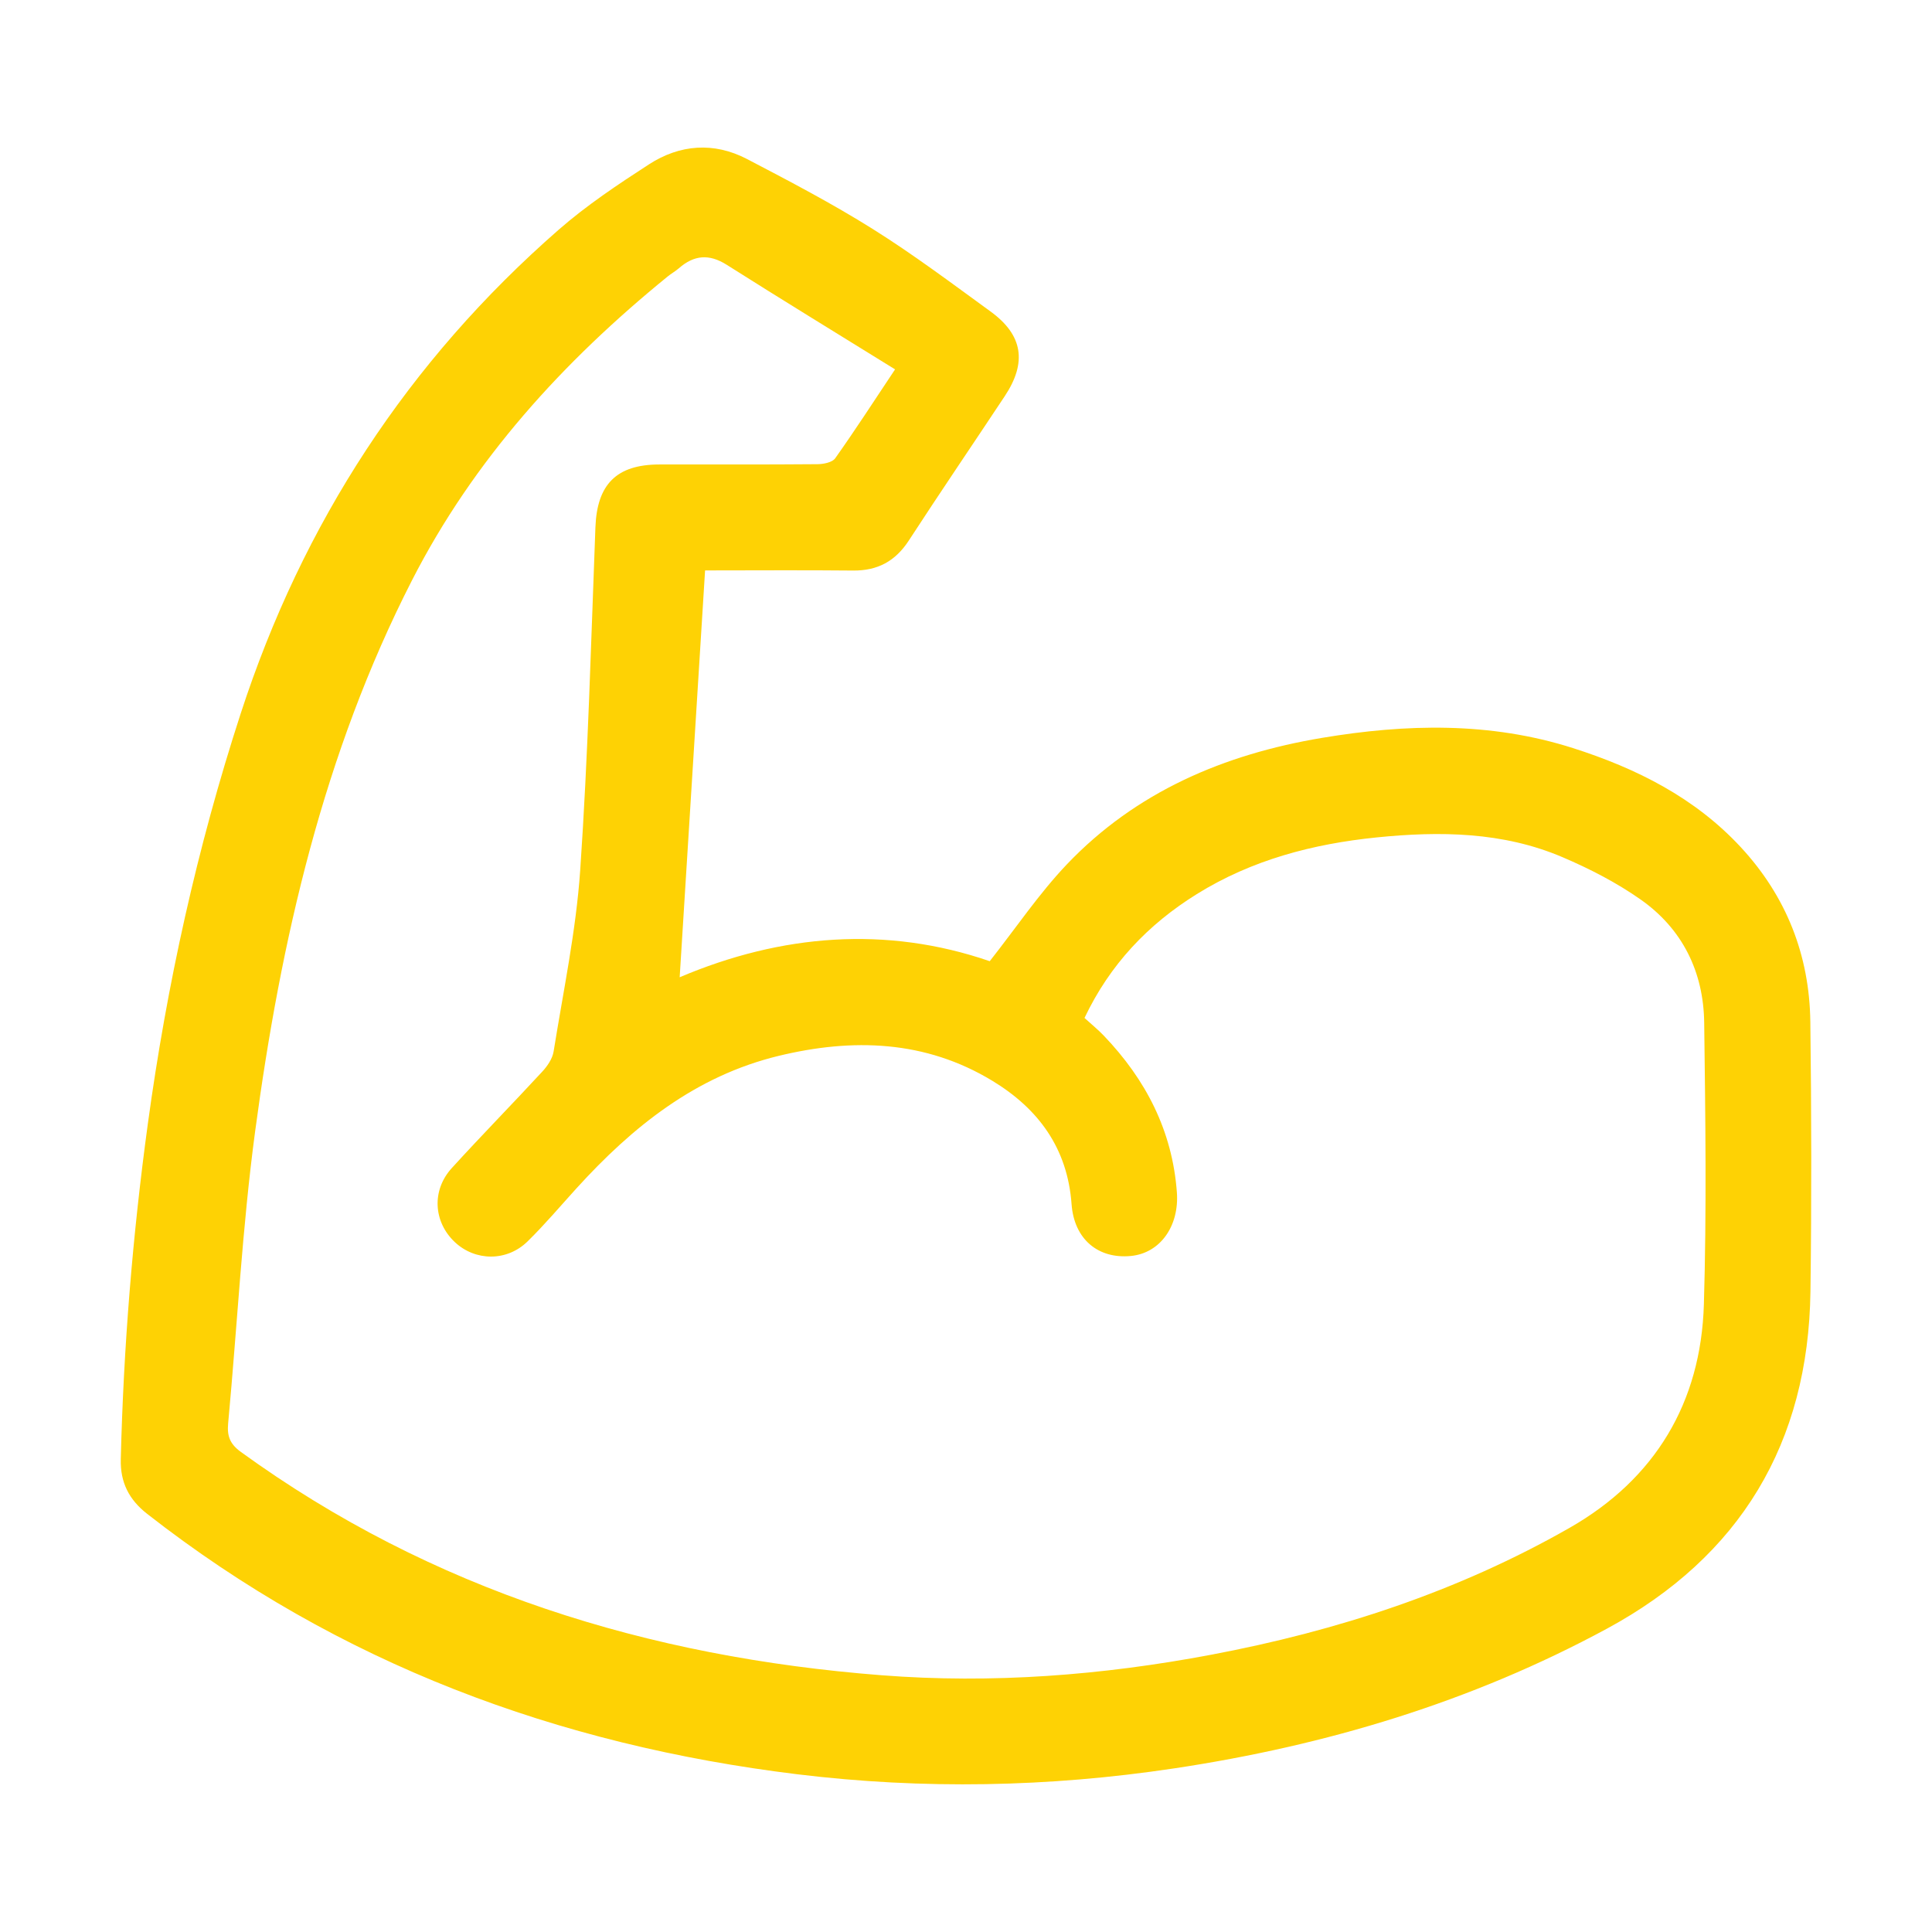 <?xml version="1.0" encoding="utf-8"?>
<!-- Generator: Adobe Illustrator 16.0.0, SVG Export Plug-In . SVG Version: 6.00 Build 0)  -->
<!DOCTYPE svg PUBLIC "-//W3C//DTD SVG 1.1//EN" "http://www.w3.org/Graphics/SVG/1.1/DTD/svg11.dtd">
<svg version="1.1" xmlns="http://www.w3.org/2000/svg" xmlns:xlink="http://www.w3.org/1999/xlink" x="0px" y="0px" width="80px"
	 height="80px" viewBox="0 0 80 80" enable-background="new 0 0 80 80" xml:space="preserve">
<g id="Layer_1" display="none">
	<g display="inline">
		<path fill-rule="evenodd" clip-rule="evenodd" fill="#FED204" d="M29.16,9.385c0.815,0.095,1.63,0.198,2.446,0.285
			c3.552,0.378,6.953,1.31,10.204,2.785c0.852,0.387,1.292,1.068,1.282,2.028c-0.014,1.167-0.004,2.335-0.004,3.624
			c0.688-0.17,1.26-0.371,1.847-0.447c1.246-0.161,2.506-0.384,3.749-0.329c0.711,0.031,1.535,0.406,2.076,0.887
			c6.131,5.442,9.842,12.259,11.329,20.3c0.173,0.93,0.252,1.876,0.395,2.962c1.546,0.188,3.127,0.382,4.709,0.572
			c0.386,0.046,0.779,0.054,1.158,0.132c1.191,0.246,1.823,1.165,1.689,2.417c-0.107,1.013-1.033,1.921-2.108,1.818
			c-2.343-0.224-4.673-0.577-7.012-0.858c-0.292-0.036-0.628-0.025-0.893,0.085c-5.321,2.244-10.871,3.13-16.613,2.682
			c-4.396-0.345-8.599-1.498-12.527-3.524c-0.501-0.259-0.839-0.884-1.174-1.392c-0.19-0.289-0.222-0.683-0.346-1.101
			c-1.229,0.844-2.268,0.423-3.336-0.358c-7.501-5.486-12.22-12.754-14.006-21.88c-0.325-1.663-0.428-3.371-0.603-5.061
			c-0.115-1.107,0.412-1.839,1.413-2.3c3.487-1.607,7.124-2.667,10.951-3.051c0.768-0.077,1.532-0.183,2.299-0.276
			C27.109,9.385,28.135,9.385,29.16,9.385z M58.004,40.469c-0.168-0.916-0.277-1.601-0.42-2.279
			c-1.35-6.375-4.393-11.796-9.152-16.257c-0.391-0.365-0.765-0.455-1.251-0.325c-1.849,0.493-3.698,0.982-5.55,1.464
			c-1.528,0.397-2.794-0.577-2.805-2.158c-0.01-1.489-0.022-2.979-0.003-4.467c0.005-0.399-0.109-0.618-0.497-0.76
			c-2.963-1.083-6.017-1.744-9.165-1.892c-3.999-0.187-7.899,0.365-11.683,1.715c-1.773,0.633-1.777,0.604-1.48,2.399
			c0.651,3.941,1.914,7.665,3.959,11.108c1.946,3.276,4.377,6.131,7.44,8.506c0.336-0.489,0.658-0.942,0.964-1.406
			c0.515-0.78,1.237-1.203,2.162-1.067c0.977,0.144,1.603,0.754,1.859,1.727c0.285,1.078,0.669,2.137,0.852,3.23
			c0.18,1.072,0.776,1.553,1.736,1.928c4.735,1.849,9.617,2.534,14.666,2.002c1.077-0.114,2.142-0.342,3.392-0.545
			c-0.316-0.159-0.44-0.237-0.576-0.286c-7.969-2.925-15.131-7.201-21.466-12.848c-1.863-1.66-3.524-3.511-4.753-5.708
			c-0.621-1.108-0.314-2.388,0.695-3.012c1.022-0.632,2.321-0.346,2.989,0.754c1.7,2.802,4.042,4.991,6.582,6.991
			c4.789,3.771,10.055,6.733,15.667,9.075C54.01,39.129,55.928,39.725,58.004,40.469z"/>
		<path fill-rule="evenodd" clip-rule="evenodd" fill="#FED204" d="M2.5,59.189c0.511-1.338,1.495-1.774,2.9-1.773
			c23.067,0.026,46.134,0.026,69.2,0c1.406-0.001,2.389,0.437,2.899,1.773c0,3.223,0,6.445,0,9.668
			c-0.346,0.899-0.973,1.493-1.904,1.758c-23.73,0-47.461,0-71.191,0c-0.932-0.265-1.562-0.854-1.904-1.758
			C2.5,65.635,2.5,62.412,2.5,59.189z M40.966,66.223c4.749,0,9.36,0.002,13.969-0.008c0.162-0.002,0.4-0.088,0.475-0.213
			c0.806-1.349,1.586-2.712,2.375-4.075c-0.109-0.059-0.149-0.099-0.189-0.099c-4.563-0.005-9.124-0.012-13.686,0.004
			c-0.197,0.002-0.479,0.149-0.578,0.313C42.547,63.453,41.797,64.781,40.966,66.223z M21.654,66.223
			c4.742,0,9.324,0.006,13.905-0.016c0.206-0.001,0.488-0.189,0.603-0.373c0.517-0.823,0.988-1.674,1.469-2.518
			c0.267-0.468,0.522-0.943,0.828-1.498c-4.723,0-9.304-0.003-13.885,0.012c-0.18,0.001-0.44,0.122-0.527,0.269
			C23.254,63.425,22.49,64.771,21.654,66.223z M73.064,66.188c0-1.466,0-2.888,0-4.367c-3.328,0-6.613-0.004-9.899,0.008
			c-0.143,0.001-0.354,0.094-0.42,0.209c-0.798,1.353-1.573,2.718-2.395,4.15C64.632,66.188,68.811,66.188,73.064,66.188z
			 M6.929,66.146c0.086,0.033,0.129,0.064,0.173,0.064c3.049,0.007,6.097,0.017,9.145-0.003c0.205-0.002,0.482-0.192,0.6-0.376
			c0.445-0.694,0.842-1.422,1.251-2.14c0.339-0.594,0.671-1.192,1.034-1.837c-4.136,0-8.151,0-12.203,0
			C6.929,63.296,6.929,64.701,6.929,66.146z"/>
	</g>
</g>
<g id="Layer_2" display="none">
	<g display="inline">
		<path fill-rule="evenodd" clip-rule="evenodd" fill="#FED204" d="M75,40.411c-0.719,1.856-1.424,2.321-3.496,2.321
			c-3.279,0-6.559,0.002-9.838,0c-1.909-0.003-3.062-1.145-3.068-3.039c-0.003-0.682-0.001-1.364-0.001-2.156
			c-0.262,0-0.505,0-0.737,0c-4.017,0-8.02-0.01-12.024,0.007c-0.996,0.004-1.806-0.329-2.504-1.031
			c-1.793-1.815-3.601-3.607-5.399-5.417c-0.174-0.174-0.308-0.391-0.463-0.586c-0.068,0.031-0.138,0.062-0.206,0.092
			c0,0.487,0,0.972,0,1.454c0,0.847,0.006,1.688-0.001,2.528c-0.013,1.765-1.188,2.946-2.952,2.95
			c-4.033,0.008-8.065,0.002-12.096,0.002c-0.243,0-0.486,0-0.81,0c0,0.777,0.004,1.499-0.001,2.221
			c-0.013,1.801-1.183,2.97-2.997,2.974c-3.327,0.005-6.653,0.001-9.974,0.001c-1.997,0-2.717-0.488-3.432-2.321
			C5,29.384,5,18.352,5,7.325C5.327,6.105,6.105,5.327,7.325,5c3.917,0,7.84,0,11.757,0c1.857,0.719,2.321,1.418,2.321,3.492
			c0,0.559,0,1.115,0,1.665c12.448,0,24.789,0,37.193,0c0-0.603,0-1.171,0-1.732c0-1.997,0.49-2.717,2.321-3.424
			c3.924,0,7.834,0,11.758,0C73.894,5.328,74.672,6.107,75,7.325C75,18.352,75,29.384,75,40.411z M21.455,15.686
			c0,5.494,0,10.922,0,16.333c3.471,0,6.896,0,10.345,0c0-2.672-0.001-5.293,0-7.91c0.001-1.012,0.338-1.866,1.198-2.464
			c1.189-0.827,2.488-0.653,3.672,0.53c3.149,3.132,6.298,6.27,9.42,9.426c0.355,0.352,0.707,0.486,1.189,0.484
			c3.537-0.022,7.063-0.012,10.596-0.012c0.216,0,0.438,0,0.684,0c0-5.503,0-10.931,0-16.388
			C46.18,15.686,33.835,15.686,21.455,15.686z M10.494,37.216c1.842,0,3.627,0,5.392,0c0-8.94,0-17.834,0-26.711
			c-1.825,0-3.591,0-5.392,0C10.494,19.418,10.494,28.293,10.494,37.216z M69.488,37.239c0-8.95,0-17.843,0-26.719
			c-1.836,0-3.618,0-5.392,0c0,8.935,0,17.809,0,26.719C65.901,37.239,67.668,37.239,69.488,37.239z"/>
		<path fill-rule="evenodd" clip-rule="evenodd" fill="#FED204" d="M39.043,75c-0.896-0.215-1.813-0.364-2.683-0.648
			c-4.99-1.67-8.23-6.496-7.656-11.699c0.181-1.632,0.794-3.264,1.436-4.79c2.006-4.796,4.739-9.203,7.559-13.538
			c1.111-1.706,3.361-1.823,4.462-0.151c3.276,4.94,6.364,9.991,8.469,15.571c2.573,6.87-1.899,13.514-7.961,14.9
			c-0.571,0.129-1.136,0.241-1.711,0.355C40.321,75,39.68,75,39.043,75z M40.068,50.789c-1.396,1.906-4.544,7.877-5.396,10.315
			c-0.31,0.886-0.671,1.843-0.627,2.751c0.193,3.815,3.637,6.369,7.375,5.521c3.262-0.73,5.313-4.321,4.305-7.057
			c-0.675-1.846-1.452-3.665-2.321-5.42C42.393,54.857,41.223,52.886,40.068,50.789z"/>
	</g>
</g>
<g id="Layer_3" display="none">
	<g display="inline">
		<path fill-rule="evenodd" clip-rule="evenodd" fill="#FED204" d="M30.938,5c0.832,0.249,1.699,0.416,2.49,0.76
			c6.165,2.678,7.15,10.868,1.816,14.955c-0.123,0.094-0.249,0.183-0.423,0.311c0.739,1.549,1.479,3.081,2.197,4.622
			c0.234,0.504,0.557,0.226,0.847,0.133c4.004-1.285,7.892-0.969,11.59,0.995c1.34,0.711,2.529,1.704,3.862,2.62
			c1.541-1.285,3.18-2.678,4.853-4.029c0.456-0.369,0.209-0.663,0.056-1.006c-1.834-4.104,0.161-8.722,4.398-10.178
			c4.396-1.51,9.028,1.388,9.756,5.982c0.618,3.906-2.207,8.364-7.239,8.563c-1.587,0.063-3.068-0.43-4.389-1.346
			c-0.211-0.146-0.421-0.293-0.648-0.451c-1.691,1.404-3.358,2.771-4.992,4.177c-0.139,0.119-0.163,0.571-0.052,0.75
			c1.293,2.081,2.084,4.313,2.326,6.763c0.316,3.211-0.412,6.166-1.979,8.948c-0.139,0.246-0.287,0.487-0.475,0.805
			c2.524,2.021,5.031,4.029,7.559,6.055c1.221-0.947,2.509-1.588,4.021-1.814c3.909-0.584,7.804,2.273,8.341,6.181
			c0.021,0.146,0.098,0.284,0.148,0.426c0,0.521,0,1.042,0,1.563c-0.049,0.115-0.126,0.228-0.142,0.347
			c-0.459,3.397-3.392,6.397-7.415,6.339c-5.069-0.073-8.02-4.608-7.299-8.533c0.162-0.879,0.459-1.733,0.716-2.681
			c-2.429-1.942-4.939-3.95-7.464-5.97c-3.814,3.748-8.315,5.285-13.637,4.44c-0.548,2.004-1.09,3.983-1.632,5.967
			c0.252,0.147,0.454,0.262,0.653,0.381c4.719,2.822,4.975,9.509,0.411,12.564c-0.995,0.666-2.266,0.92-3.41,1.364
			c-0.521,0-1.042,0-1.563,0c-0.168-0.052-0.333-0.123-0.504-0.153c-3.756-0.661-6.403-3.955-6.171-7.723
			c0.257-4.188,3.48-7.087,7.697-7.1c0.428-0.001,0.596-0.141,0.696-0.527c0.408-1.576,0.796-3.159,1.281-4.712
			c0.19-0.61,0.016-0.81-0.508-1.024c-2.226-0.914-4.105-2.308-5.662-4.15c-1.305-1.544-2.228-3.293-2.877-5.227
			c-1.782,0.376-3.527,0.729-5.259,1.132c-0.177,0.042-0.368,0.374-0.407,0.596c-0.103,0.587-0.083,1.194-0.188,1.78
			c-0.708,3.929-4.336,7.001-8.362,7.102c-3.965,0.101-7.681-2.718-8.64-6.554C5.21,48.021,5.104,47.604,5,47.188
			c0-0.625,0-1.25,0-1.875c0.104-0.417,0.205-0.836,0.315-1.251c1.049-3.951,4.606-6.723,8.786-6.521
			c3.498,0.17,6.04,1.975,7.607,5.133c0.103,0.207,0.457,0.466,0.642,0.43c1.768-0.339,3.524-0.736,5.28-1.115
			c-0.537-6.488,1.922-11.432,7.343-14.96c-0.783-1.638-1.56-3.264-2.248-4.704c-1.561,0-3.01,0.207-4.377-0.04
			c-3.536-0.639-6.64-3.487-7.042-7.872c-0.292-3.185,1.351-6.77,4.846-8.45C27.065,5.523,28.089,5.314,29.062,5
			C29.688,5,30.313,5,30.938,5z M42.499,52.503c6.789,0.092,12.366-5.558,12.521-12.191c0.166-7.072-5.608-12.685-12.208-12.836
			c-7.073-0.163-12.725,5.646-12.839,12.289C29.852,46.794,35.696,52.619,42.499,52.503z M23.747,13.761
			c0,3.462,2.762,6.239,6.206,6.241c3.524,0.002,6.299-2.741,6.3-6.228c0.001-3.517-2.746-6.278-6.247-6.278
			C26.499,7.497,23.747,10.251,23.747,13.761z M13.74,52.503c3.471,0,6.26-2.754,6.263-6.187c0.003-3.535-2.729-6.317-6.206-6.319
			c-3.528-0.002-6.299,2.734-6.3,6.223C7.496,49.736,10.244,52.502,13.74,52.503z M70.003,21.309
			c0.004-2.822-2.16-5.055-4.905-5.062c-2.875-0.007-5.097,2.146-5.101,4.942c-0.004,2.822,2.16,5.056,4.903,5.063
			C67.771,26.26,69.998,24.102,70.003,21.309z M72.503,60.065c0.005-2.826-2.154-5.061-4.896-5.068
			c-2.88-0.008-5.105,2.142-5.109,4.935c-0.005,2.827,2.154,5.063,4.896,5.071C70.268,65.011,72.498,62.855,72.503,60.065z
			 M40.002,67.542c0.003-2.813-2.168-5.04-4.921-5.045c-2.87-0.006-5.081,2.151-5.084,4.959c-0.003,2.813,2.168,5.041,4.92,5.047
			C37.783,72.509,40,70.347,40.002,67.542z"/>
		<path fill-rule="evenodd" clip-rule="evenodd" fill="#FED204" d="M33.93,37.172c0.822,0.021,1.317,0.643,1.183,1.462
			c-0.466,2.84,0.399,5.207,2.549,7.11c0.155,0.138,0.32,0.266,0.472,0.408c0.566,0.531,0.628,1.172,0.172,1.713
			c-0.447,0.528-1.124,0.601-1.737,0.143c-1.601-1.194-2.75-2.738-3.432-4.615c-0.603-1.661-0.777-3.371-0.471-5.12
			C32.795,37.531,33.229,37.154,33.93,37.172z"/>
		<path fill-rule="evenodd" clip-rule="evenodd" fill="#FED204" d="M39.198,30.739c0.53-0.031,0.876,0.346,1.057,0.862
			c0.193,0.552-0.016,1.015-0.49,1.352c-1.007,0.715-1.981,1.487-3.044,2.107c-0.354,0.207-0.994,0.159-1.401-0.013
			c-0.531-0.225-0.61-0.822-0.438-1.355C35.183,32.764,38.102,30.75,39.198,30.739z"/>
		<path fill-rule="evenodd" clip-rule="evenodd" fill="#FED204" d="M25.008,13.566c0.069-2.519,2.34-4.777,4.835-4.809
			c0.76-0.01,1.348,0.495,1.387,1.19c0.036,0.638-0.488,1.202-1.203,1.295c-1.708,0.224-2.283,0.803-2.538,2.563
			c-0.104,0.712-0.683,1.227-1.32,1.172C25.469,14.917,24.987,14.332,25.008,13.566z"/>
		<path fill-rule="evenodd" clip-rule="evenodd" fill="#FED204" d="M8.759,46.045c0.097-2.509,2.261-4.677,4.777-4.786
			c0.766-0.033,1.355,0.431,1.436,1.132c0.077,0.665-0.458,1.261-1.215,1.353c-1.645,0.199-2.321,0.873-2.514,2.506
			c-0.089,0.759-0.679,1.296-1.345,1.225C9.2,47.399,8.729,46.809,8.759,46.045z"/>
		<path fill-rule="evenodd" clip-rule="evenodd" fill="#FED204" d="M64.931,17.506c0.682,0.015,1.203,0.468,1.289,1.118
			c0.08,0.604-0.366,1.271-1.038,1.332c-0.934,0.085-1.389,0.494-1.469,1.443c-0.058,0.676-0.701,1.136-1.307,1.076
			c-0.667-0.066-1.156-0.635-1.15-1.339C61.271,19.268,63.098,17.464,64.931,17.506z"/>
		<path fill-rule="evenodd" clip-rule="evenodd" fill="#FED204" d="M68.73,57.481c0.013,0.614-0.459,1.181-1.155,1.245
			c-0.874,0.081-1.274,0.506-1.354,1.375c-0.066,0.723-0.712,1.201-1.344,1.119c-0.735-0.096-1.204-0.737-1.109-1.521
			c0.226-1.86,1.614-3.238,3.46-3.436C68.028,56.18,68.716,56.736,68.73,57.481z"/>
		<path fill-rule="evenodd" clip-rule="evenodd" fill="#FED204" d="M32.464,68.732c-0.67,0.021-1.266-0.662-1.203-1.457
			c0.146-1.866,1.702-3.408,3.547-3.517c0.736-0.043,1.348,0.452,1.417,1.147c0.06,0.605-0.401,1.25-1.076,1.307
			c-0.95,0.08-1.363,0.535-1.442,1.469C33.652,68.33,33.159,68.646,32.464,68.732z"/>
	</g>
</g>
<g id="Layer_4" display="none">
	<g display="inline">
		<path fill-rule="evenodd" clip-rule="evenodd" fill="#FED204" d="M75,38.36c0,1.093,0,2.187,0,3.281
			c-0.041,0.221-0.095,0.44-0.125,0.663c-0.247,1.794-0.352,3.621-0.756,5.378c-2.004,8.701-6.678,15.663-13.925,20.866
			c-4.887,3.508-10.344,5.566-16.334,6.193c-0.741,0.078-1.479,0.172-2.22,0.259c-1.094,0-2.188,0-3.281,0
			c-0.22-0.041-0.438-0.095-0.66-0.125c-1.794-0.246-3.622-0.349-5.379-0.755c-8.978-2.073-16.08-6.965-21.3-14.537
			C7.977,55.167,6.1,50.271,5.395,44.941C5.25,43.843,5.131,42.741,5,41.641c0-1.094,0-2.188,0-3.281
			c0.043-0.243,0.093-0.485,0.126-0.729c0.244-1.772,0.349-3.576,0.75-5.312c2.068-8.955,6.944-16.042,14.488-21.263
			c4.409-3.051,9.303-4.93,14.626-5.654c1.121-0.152,2.246-0.27,3.369-0.403c1.094,0,2.188,0,3.281,0
			c0.13,0.037,0.258,0.091,0.39,0.108c1.664,0.203,3.356,0.27,4.989,0.619c9.312,1.99,16.667,6.957,22.037,14.806
			c3.001,4.385,4.849,9.245,5.547,14.525C74.75,36.156,74.868,37.259,75,38.36z M60.228,16.673
			C48.574,6.096,28.211,5.858,16.166,20.312c-10.637,12.764-8.39,30.496,0.666,40.015c1.559-1.564,3.124-3.124,4.665-4.706
			c0.133-0.137,0.193-0.468,0.129-0.651c-0.917-2.602-0.514-5.015,0.858-7.365c3.42-5.863,6.801-11.75,10.178-17.638
			c0.191-0.334,0.299-0.765,0.302-1.152c0.022-3.827,0.013-7.656,0.013-11.483c0-0.263,0-0.526,0-0.795c4.734,0,9.369,0,14.05,0
			c0,2.255-0.021,4.463,0.006,6.671c0.026,2.183-0.12,4.372,0.092,6.574C51.541,25.36,55.868,21.033,60.228,16.673z M19.703,63.275
			c11.659,10.478,31.104,10.661,43.111-2.409c11.168-12.156,10.3-30.368,0.41-41.187c-0.099,0.086-0.203,0.168-0.295,0.261
			c-4.385,4.38-8.763,8.766-13.157,13.135c-0.353,0.35-0.322,0.583-0.092,0.98c2.667,4.593,5.303,9.204,7.971,13.796
			c0.931,1.604,1.415,3.315,1.184,5.145c-0.556,4.408-3.989,7.369-8.453,7.372c-6.926,0.004-13.852,0.007-20.778-0.01
			c-0.675-0.001-1.383-0.04-2.019-0.24c-1.151-0.364-2.259-0.862-3.403-1.313C22.764,60.221,21.252,61.729,19.703,63.275z
			 M40.019,56.272c3.529,0,7.058,0.001,10.587-0.001c3.188-0.001,5.196-3.229,3.714-6.05c-0.908-1.727-1.932-3.392-2.928-5.069
			c-0.103-0.174-0.37-0.347-0.565-0.353c-1.403-0.04-2.737-0.342-4.005-0.945c-2.103-1.001-4.159-0.918-6.287,0.043
			c-2.753,1.244-5.577,1.229-8.386,0.078c-0.667-0.272-1.354-0.501-2.046-0.7c-0.148-0.043-0.449,0.07-0.525,0.201
			c-1.352,2.31-2.771,4.587-3.987,6.967c-1.36,2.661,0.713,5.825,3.705,5.828C32.869,56.275,36.444,56.272,40.019,56.272z
			 M36.995,20.602c0,0.312,0,0.559,0,0.805c0,2.871,0.01,5.742-0.013,8.612c-0.003,0.362-0.115,0.763-0.294,1.079
			c-1.501,2.645-3.031,5.274-4.549,7.909c-0.086,0.15-0.149,0.313-0.232,0.49c0.388,0.151,0.738,0.256,1.059,0.417
			c2.227,1.122,4.413,1.061,6.663-0.017c1.578-0.755,3.305-1.008,5.05-0.743c1.258,0.191,2.495,0.513,3.695,0.767
			c-0.05-0.09-0.158-0.302-0.276-0.508c-1.609-2.794-3.226-5.584-4.82-8.387c-0.158-0.278-0.259-0.631-0.261-0.95
			c-0.02-2.917-0.011-5.833-0.011-8.75c0-0.239,0-0.478,0-0.726C40.964,20.602,39.03,20.602,36.995,20.602z"/>
	</g>
</g>
<g id="Layer_5" display="none">
	<g display="inline">
		<path fill-rule="evenodd" clip-rule="evenodd" fill="none" d="M75,74.995c-23.33,0-46.66,0-70,0c0-23.322,0-46.646,0-69.99
			c23.326,0,46.663,0,70,0C75,28.33,75,51.662,75,74.995z M59.665,53.116c-2.949,2.943-5.873,5.861-8.918,8.9
			c-0.503-0.546-1.033-1.203-1.646-1.771c-0.843-0.778-2.089-0.729-2.918,0.042c-0.805,0.746-1.019,2.04-0.288,2.844
			c1.338,1.47,2.784,2.839,4.11,4.174c-6.982,0-14.136,0-21.099,0c3.606-3.602,7.292-7.283,11.091-11.079
			c0,1.24-0.003,2.285,0.001,3.331c0.006,1.338,0.913,2.302,2.163,2.31c1.29,0.008,2.203-0.953,2.205-2.336
			c0.004-2.803,0.005-5.604,0-8.407c-0.002-1.503-0.872-2.375-2.371-2.377c-2.802-0.004-5.605-0.004-8.407,0
			c-1.392,0.001-2.346,0.901-2.341,2.195c0.004,1.28,0.971,2.169,2.368,2.173c1.034,0.003,2.068,0.001,3.074,0.001
			c-2.952,2.953-5.873,5.875-8.814,8.817c-0.097-0.091-0.248-0.225-0.391-0.368c-3.014-3.012-6.026-6.025-9.04-9.038
			c-0.693-0.692-1.365-1.408-2.086-2.069c-1.3-1.192-3.319-0.528-3.658,1.198c-0.168,0.857,0.191,1.537,0.795,2.14
			c4.148,4.134,8.283,8.279,12.429,12.415c0.393,0.392,0.832,0.737,1.28,1.131c-0.238,0-0.479,0-0.72,0
			c-5.65,0-11.301-0.001-16.952,0.001c-1.397,0.001-2.352,0.896-2.352,2.186c0.001,1.282,0.967,2.184,2.358,2.184
			c20.301,0.001,40.603,0.001,60.905-0.003c0.271,0,0.552-0.012,0.808-0.087c1.056-0.312,1.69-1.327,1.547-2.428
			c-0.137-1.041-1.077-1.849-2.199-1.85c-6.061-0.005-12.122-0.003-18.183-0.003c-0.242,0-0.484,0-0.578,0
			c1.795-1.791,3.641-3.63,5.481-5.472c1.842-1.843,3.68-3.689,5.552-5.566c0.062,0.148,0.092,0.188,0.092,0.227
			c0.004,1.002,0.003,2.005,0.007,3.008c0.007,1.378,0.923,2.34,2.213,2.329c1.251-0.011,2.153-0.973,2.156-2.316
			c0.004-2.825,0.005-5.65,0-8.476c-0.004-1.45-0.89-2.326-2.352-2.328c-2.803-0.005-5.605-0.004-8.408-0.001
			c-1.399,0.002-2.357,0.891-2.36,2.177c-0.003,1.284,0.962,2.188,2.349,2.192C57.605,53.119,58.645,53.116,59.665,53.116z
			 M40.026,15.929c-6.111,0.002-10.967,4.861-10.968,10.972c0,6.039,4.89,10.897,10.973,10.9
			c6.003,0.003,10.904-4.901,10.899-10.906C50.926,20.811,46.069,15.926,40.026,15.929z M42.178,11.537
			c0-0.41,0.016-0.821-0.003-1.23c-0.054-1.154-1.042-2.051-2.228-2.036c-1.149,0.016-2.099,0.917-2.132,2.059
			c-0.023,0.819-0.026,1.641,0.001,2.46c0.038,1.127,1.012,2.03,2.156,2.038c1.187,0.008,2.157-0.893,2.204-2.061
			C42.192,12.358,42.178,11.947,42.178,11.537z M28.363,13.054c-0.838,0.051-1.529,0.421-1.93,1.228
			c-0.414,0.832-0.339,1.656,0.265,2.352c0.579,0.667,1.216,1.29,1.876,1.876c0.704,0.626,1.735,0.654,2.535,0.151
			c0.771-0.485,1.265-1.429,0.942-2.284c-0.583-1.538-1.743-2.596-3.238-3.274C28.696,13.05,28.545,13.072,28.363,13.054z
			 M53.795,15.099c-0.044-0.723-0.425-1.408-1.234-1.803c-0.834-0.406-1.655-0.325-2.35,0.283c-0.648,0.566-1.258,1.184-1.83,1.828
			c-0.595,0.669-0.687,1.467-0.329,2.288c0.374,0.856,1.081,1.278,1.986,1.313C51.35,19.06,53.794,16.595,53.795,15.099z
			 M24.677,29.049c0.388,0,0.775,0.009,1.162-0.001c1.213-0.035,2.13-0.997,2.119-2.215c-0.011-1.174-0.936-2.123-2.116-2.149
			c-0.774-0.017-1.55-0.017-2.324,0c-1.188,0.025-2.105,0.964-2.117,2.144c-0.013,1.218,0.904,2.185,2.114,2.22
			C23.902,29.058,24.29,29.049,24.677,29.049z M55.312,29.049c0.388,0,0.775,0.01,1.162-0.002c1.211-0.036,2.127-1.001,2.114-2.22
			c-0.012-1.173-0.938-2.119-2.12-2.144c-0.774-0.016-1.55-0.017-2.324,0c-1.186,0.026-2.102,0.968-2.113,2.148
			c-0.011,1.216,0.908,2.181,2.119,2.216C54.536,29.058,54.924,29.049,55.312,29.049z M42.179,42.179
			c0-0.388,0.01-0.775-0.002-1.162c-0.033-1.183-0.974-2.105-2.149-2.116c-1.222-0.011-2.188,0.901-2.214,2.115
			c-0.017,0.774-0.017,1.55,0,2.324c0.025,1.182,0.973,2.106,2.146,2.118c1.219,0.013,2.183-0.904,2.217-2.117
			C42.188,42.953,42.179,42.566,42.179,42.179z M29.878,34.642c-0.462,0.212-0.992,0.342-1.373,0.653
			c-0.648,0.531-1.234,1.148-1.79,1.779c-0.755,0.858-0.689,2.102,0.095,2.914c0.803,0.832,2.085,0.931,2.962,0.165
			c0.65-0.568,1.263-1.186,1.833-1.834c0.599-0.68,0.641-1.503,0.284-2.304C31.525,35.196,30.84,34.787,29.878,34.642z
			 M50.054,34.767c-0.904,0.019-1.588,0.429-1.955,1.247c-0.36,0.802-0.313,1.625,0.283,2.305c0.568,0.649,1.183,1.267,1.833,1.833
			c0.697,0.608,1.521,0.69,2.355,0.272c0.804-0.403,1.216-1.083,1.22-1.979C53.795,37.098,51.402,34.756,50.054,34.767z"/>
		<path fill-rule="evenodd" clip-rule="evenodd" fill="#FED204" d="M59.665,53.116c-1.021,0-2.06,0.003-3.098-0.001
			c-1.387-0.005-2.352-0.908-2.349-2.192c0.003-1.286,0.961-2.175,2.36-2.177c2.803-0.003,5.605-0.004,8.408,0.001
			c1.462,0.002,2.348,0.878,2.352,2.328c0.005,2.825,0.004,5.65,0,8.476c-0.003,1.344-0.905,2.306-2.156,2.316
			c-1.29,0.011-2.206-0.951-2.213-2.329c-0.004-1.003-0.003-2.006-0.007-3.008c0-0.039-0.03-0.078-0.092-0.227
			c-1.872,1.877-3.71,3.724-5.552,5.566c-1.841,1.842-3.687,3.681-5.481,5.472c0.094,0,0.336,0,0.578,0
			c6.061,0,12.122-0.002,18.183,0.003c1.122,0.001,2.063,0.809,2.199,1.85c0.144,1.101-0.491,2.116-1.547,2.428
			c-0.256,0.075-0.537,0.087-0.808,0.087c-20.302,0.004-40.604,0.004-60.905,0.003c-1.392,0-2.357-0.901-2.358-2.184
			c0-1.29,0.955-2.185,2.352-2.186c5.651-0.002,11.302-0.001,16.952-0.001c0.241,0,0.482,0,0.72,0
			c-0.448-0.394-0.887-0.739-1.28-1.131c-4.146-4.136-8.281-8.281-12.429-12.415c-0.604-0.603-0.963-1.282-0.795-2.14
			c0.339-1.727,2.358-2.391,3.658-1.198c0.721,0.661,1.393,1.377,2.086,2.069c3.013,3.013,6.026,6.026,9.04,9.038
			c0.143,0.144,0.294,0.277,0.391,0.368c2.941-2.942,5.862-5.864,8.814-8.817c-1.006,0-2.04,0.002-3.074-0.001
			c-1.397-0.004-2.364-0.893-2.368-2.173c-0.005-1.294,0.95-2.194,2.341-2.195c2.802-0.004,5.605-0.004,8.407,0
			c1.499,0.002,2.369,0.874,2.371,2.377c0.005,2.803,0.004,5.604,0,8.407c-0.002,1.383-0.915,2.344-2.205,2.336
			c-1.25-0.008-2.157-0.972-2.163-2.31c-0.004-1.046-0.001-2.091-0.001-3.331c-3.799,3.796-7.484,7.478-11.091,11.079
			c6.963,0,14.116,0,21.099,0c-1.326-1.335-2.772-2.704-4.11-4.174c-0.73-0.804-0.517-2.098,0.288-2.844
			c0.829-0.771,2.075-0.82,2.918-0.042c0.613,0.567,1.144,1.225,1.646,1.771C53.792,58.978,56.716,56.06,59.665,53.116z"/>
		<path fill-rule="evenodd" clip-rule="evenodd" fill="#FED204" d="M40.026,15.929c6.043-0.002,10.899,4.882,10.904,10.966
			c0.005,6.005-4.896,10.909-10.899,10.906c-6.083-0.003-10.974-4.861-10.973-10.9C29.059,20.79,33.916,15.931,40.026,15.929z
			 M33.43,26.853c-0.002,3.599,2.96,6.563,6.57,6.573c3.552,0.009,6.546-2.967,6.558-6.517c0.011-3.629-2.978-6.619-6.605-6.609
			C36.403,20.31,33.433,23.294,33.43,26.853z"/>
		<path fill-rule="evenodd" clip-rule="evenodd" fill="#FED204" d="M42.178,11.537c0,0.41,0.015,0.821-0.002,1.23
			c-0.047,1.168-1.017,2.069-2.204,2.061c-1.144-0.007-2.118-0.911-2.156-2.038c-0.027-0.819-0.024-1.641-0.001-2.46
			c0.033-1.142,0.982-2.043,2.132-2.059c1.186-0.016,2.174,0.881,2.228,2.036C42.193,10.716,42.178,11.127,42.178,11.537z"/>
		<path fill-rule="evenodd" clip-rule="evenodd" fill="#FED204" d="M28.363,13.054c0.182,0.018,0.333-0.004,0.45,0.049
			c1.495,0.679,2.656,1.736,3.238,3.274c0.323,0.854-0.17,1.798-0.942,2.284c-0.8,0.503-1.831,0.475-2.535-0.151
			c-0.66-0.587-1.297-1.209-1.876-1.876c-0.604-0.696-0.679-1.52-0.265-2.352C26.834,13.476,27.525,13.105,28.363,13.054z"/>
		<path fill-rule="evenodd" clip-rule="evenodd" fill="#FED204" d="M53.795,15.099c-0.001,1.496-2.445,3.961-3.757,3.91
			c-0.905-0.035-1.612-0.457-1.986-1.313c-0.357-0.821-0.266-1.619,0.329-2.288c0.572-0.644,1.182-1.262,1.83-1.828
			c0.694-0.607,1.516-0.689,2.35-0.283C53.37,13.69,53.751,14.375,53.795,15.099z"/>
		<path fill-rule="evenodd" clip-rule="evenodd" fill="#FED204" d="M24.677,29.049c-0.387,0-0.775,0.009-1.162-0.002
			c-1.209-0.035-2.126-1.002-2.114-2.22c0.012-1.179,0.93-2.118,2.117-2.144c0.774-0.017,1.55-0.017,2.324,0
			c1.18,0.026,2.104,0.975,2.116,2.149c0.011,1.218-0.906,2.181-2.119,2.215C25.452,29.058,25.065,29.049,24.677,29.049z"/>
		<path fill-rule="evenodd" clip-rule="evenodd" fill="#FED204" d="M55.312,29.049c-0.388,0-0.775,0.009-1.162-0.001
			c-1.211-0.035-2.13-1-2.119-2.216c0.012-1.181,0.928-2.122,2.113-2.148c0.774-0.017,1.55-0.016,2.324,0
			c1.183,0.025,2.108,0.971,2.12,2.144c0.013,1.218-0.903,2.184-2.114,2.22C56.087,29.059,55.699,29.049,55.312,29.049z"/>
		<path fill-rule="evenodd" clip-rule="evenodd" fill="#FED204" d="M42.179,42.179c0,0.388,0.01,0.774-0.002,1.162
			c-0.034,1.213-0.998,2.13-2.217,2.117c-1.173-0.012-2.122-0.937-2.146-2.118c-0.017-0.774-0.017-1.55,0-2.324
			c0.026-1.214,0.992-2.126,2.214-2.115c1.176,0.011,2.116,0.933,2.149,2.116C42.188,41.403,42.179,41.791,42.179,42.179z"/>
		<path fill-rule="evenodd" clip-rule="evenodd" fill="#FED204" d="M29.878,34.642c0.962,0.146,1.646,0.554,2.012,1.374
			c0.357,0.801,0.315,1.624-0.284,2.304c-0.57,0.648-1.183,1.266-1.833,1.834c-0.876,0.766-2.159,0.667-2.962-0.165
			c-0.785-0.813-0.85-2.056-0.095-2.914c0.556-0.631,1.141-1.249,1.79-1.779C28.886,34.983,29.416,34.854,29.878,34.642z"/>
		<path fill-rule="evenodd" clip-rule="evenodd" fill="#FED204" d="M50.054,34.767c1.349-0.011,3.741,2.331,3.736,3.679
			c-0.004,0.896-0.416,1.576-1.22,1.979c-0.835,0.418-1.658,0.335-2.355-0.272c-0.65-0.566-1.265-1.184-1.833-1.833
			c-0.596-0.68-0.644-1.503-0.283-2.305C48.466,35.196,49.149,34.786,50.054,34.767z"/>
	</g>
</g>
<g id="Layer_6">
	<g>
		<path fill-rule="evenodd" clip-rule="evenodd" fill="#FED204" d="M29.196,23.62c-0.354,5.678-0.703,11.25-1.052,16.846
			c4.205-1.787,8.56-2.137,12.839-0.665c1.096-1.391,2.038-2.794,3.185-4.001c2.867-3.015,6.52-4.566,10.56-5.244
			c3.489-0.585,6.98-0.672,10.406,0.421c2.625,0.838,5.05,2.052,6.953,4.108c1.88,2.031,2.84,4.467,2.875,7.223
			c0.047,3.722,0.054,7.444,0.005,11.166c-0.083,6.284-2.912,10.981-8.426,13.965c-5.606,3.034-11.63,4.841-17.929,5.787
			c-5.189,0.779-10.385,0.878-15.587,0.244c-9.928-1.212-19-4.581-26.935-10.787c-0.75-0.587-1.113-1.301-1.089-2.261
			c0.114-4.646,0.49-9.269,1.119-13.875c0.789-5.777,2.039-11.442,3.844-16.993c2.567-7.895,6.931-14.593,13.177-20.048
			c1.152-1.006,2.444-1.867,3.732-2.701c1.277-0.826,2.688-0.935,4.057-0.221c1.759,0.918,3.522,1.841,5.202,2.894
			c1.684,1.055,3.279,2.253,4.888,3.423c1.338,0.973,1.511,2.108,0.585,3.503c-1.322,1.994-2.668,3.972-3.973,5.978
			c-0.558,0.857-1.293,1.254-2.312,1.243C33.261,23.604,31.202,23.62,29.196,23.62z M37.063,15.295
			c-2.39-1.48-4.691-2.886-6.969-4.329c-0.734-0.465-1.358-0.406-1.987,0.145c-0.142,0.124-0.312,0.216-0.458,0.336
			c-4.329,3.521-8.031,7.579-10.588,12.58c-3.668,7.172-5.435,14.909-6.496,22.817c-0.538,4.009-0.742,8.063-1.118,12.094
			c-0.049,0.526,0.073,0.853,0.524,1.181c7.918,5.742,16.876,8.498,26.527,9.249c4.586,0.357,9.139,0.003,13.653-0.849
			c5.218-0.984,10.226-2.617,14.848-5.258c3.536-2.021,5.434-5.181,5.555-9.249c0.116-3.885,0.063-7.776,0.013-11.664
			c-0.027-2.108-0.902-3.889-2.641-5.107c-0.998-0.7-2.109-1.271-3.233-1.75c-2.466-1.051-5.077-1.08-7.69-0.815
			c-2.638,0.268-5.168,0.929-7.448,2.348c-2.016,1.254-3.593,2.907-4.648,5.127c0.276,0.252,0.553,0.476,0.797,0.731
			c1.741,1.819,2.84,3.938,3.028,6.489c0.103,1.394-0.688,2.518-1.903,2.636c-1.351,0.132-2.352-0.689-2.458-2.147
			c-0.168-2.315-1.373-3.949-3.276-5.104c-2.781-1.688-5.787-1.777-8.856-1.034c-3.432,0.831-6.05,2.934-8.367,5.483
			c-0.669,0.736-1.313,1.5-2.023,2.196c-0.859,0.845-2.171,0.828-3.018,0.03c-0.884-0.834-0.965-2.141-0.123-3.064
			c1.229-1.35,2.508-2.652,3.746-3.993c0.212-0.229,0.422-0.536,0.47-0.834c0.4-2.498,0.928-4.991,1.101-7.507
			c0.324-4.727,0.449-9.467,0.63-14.203c0.067-1.77,0.868-2.594,2.646-2.597c2.182-0.003,4.363,0.007,6.544-0.012
			c0.253-0.002,0.617-0.072,0.74-0.246C35.404,17.821,36.174,16.629,37.063,15.295z"/>
	</g>
</g>
</svg>
